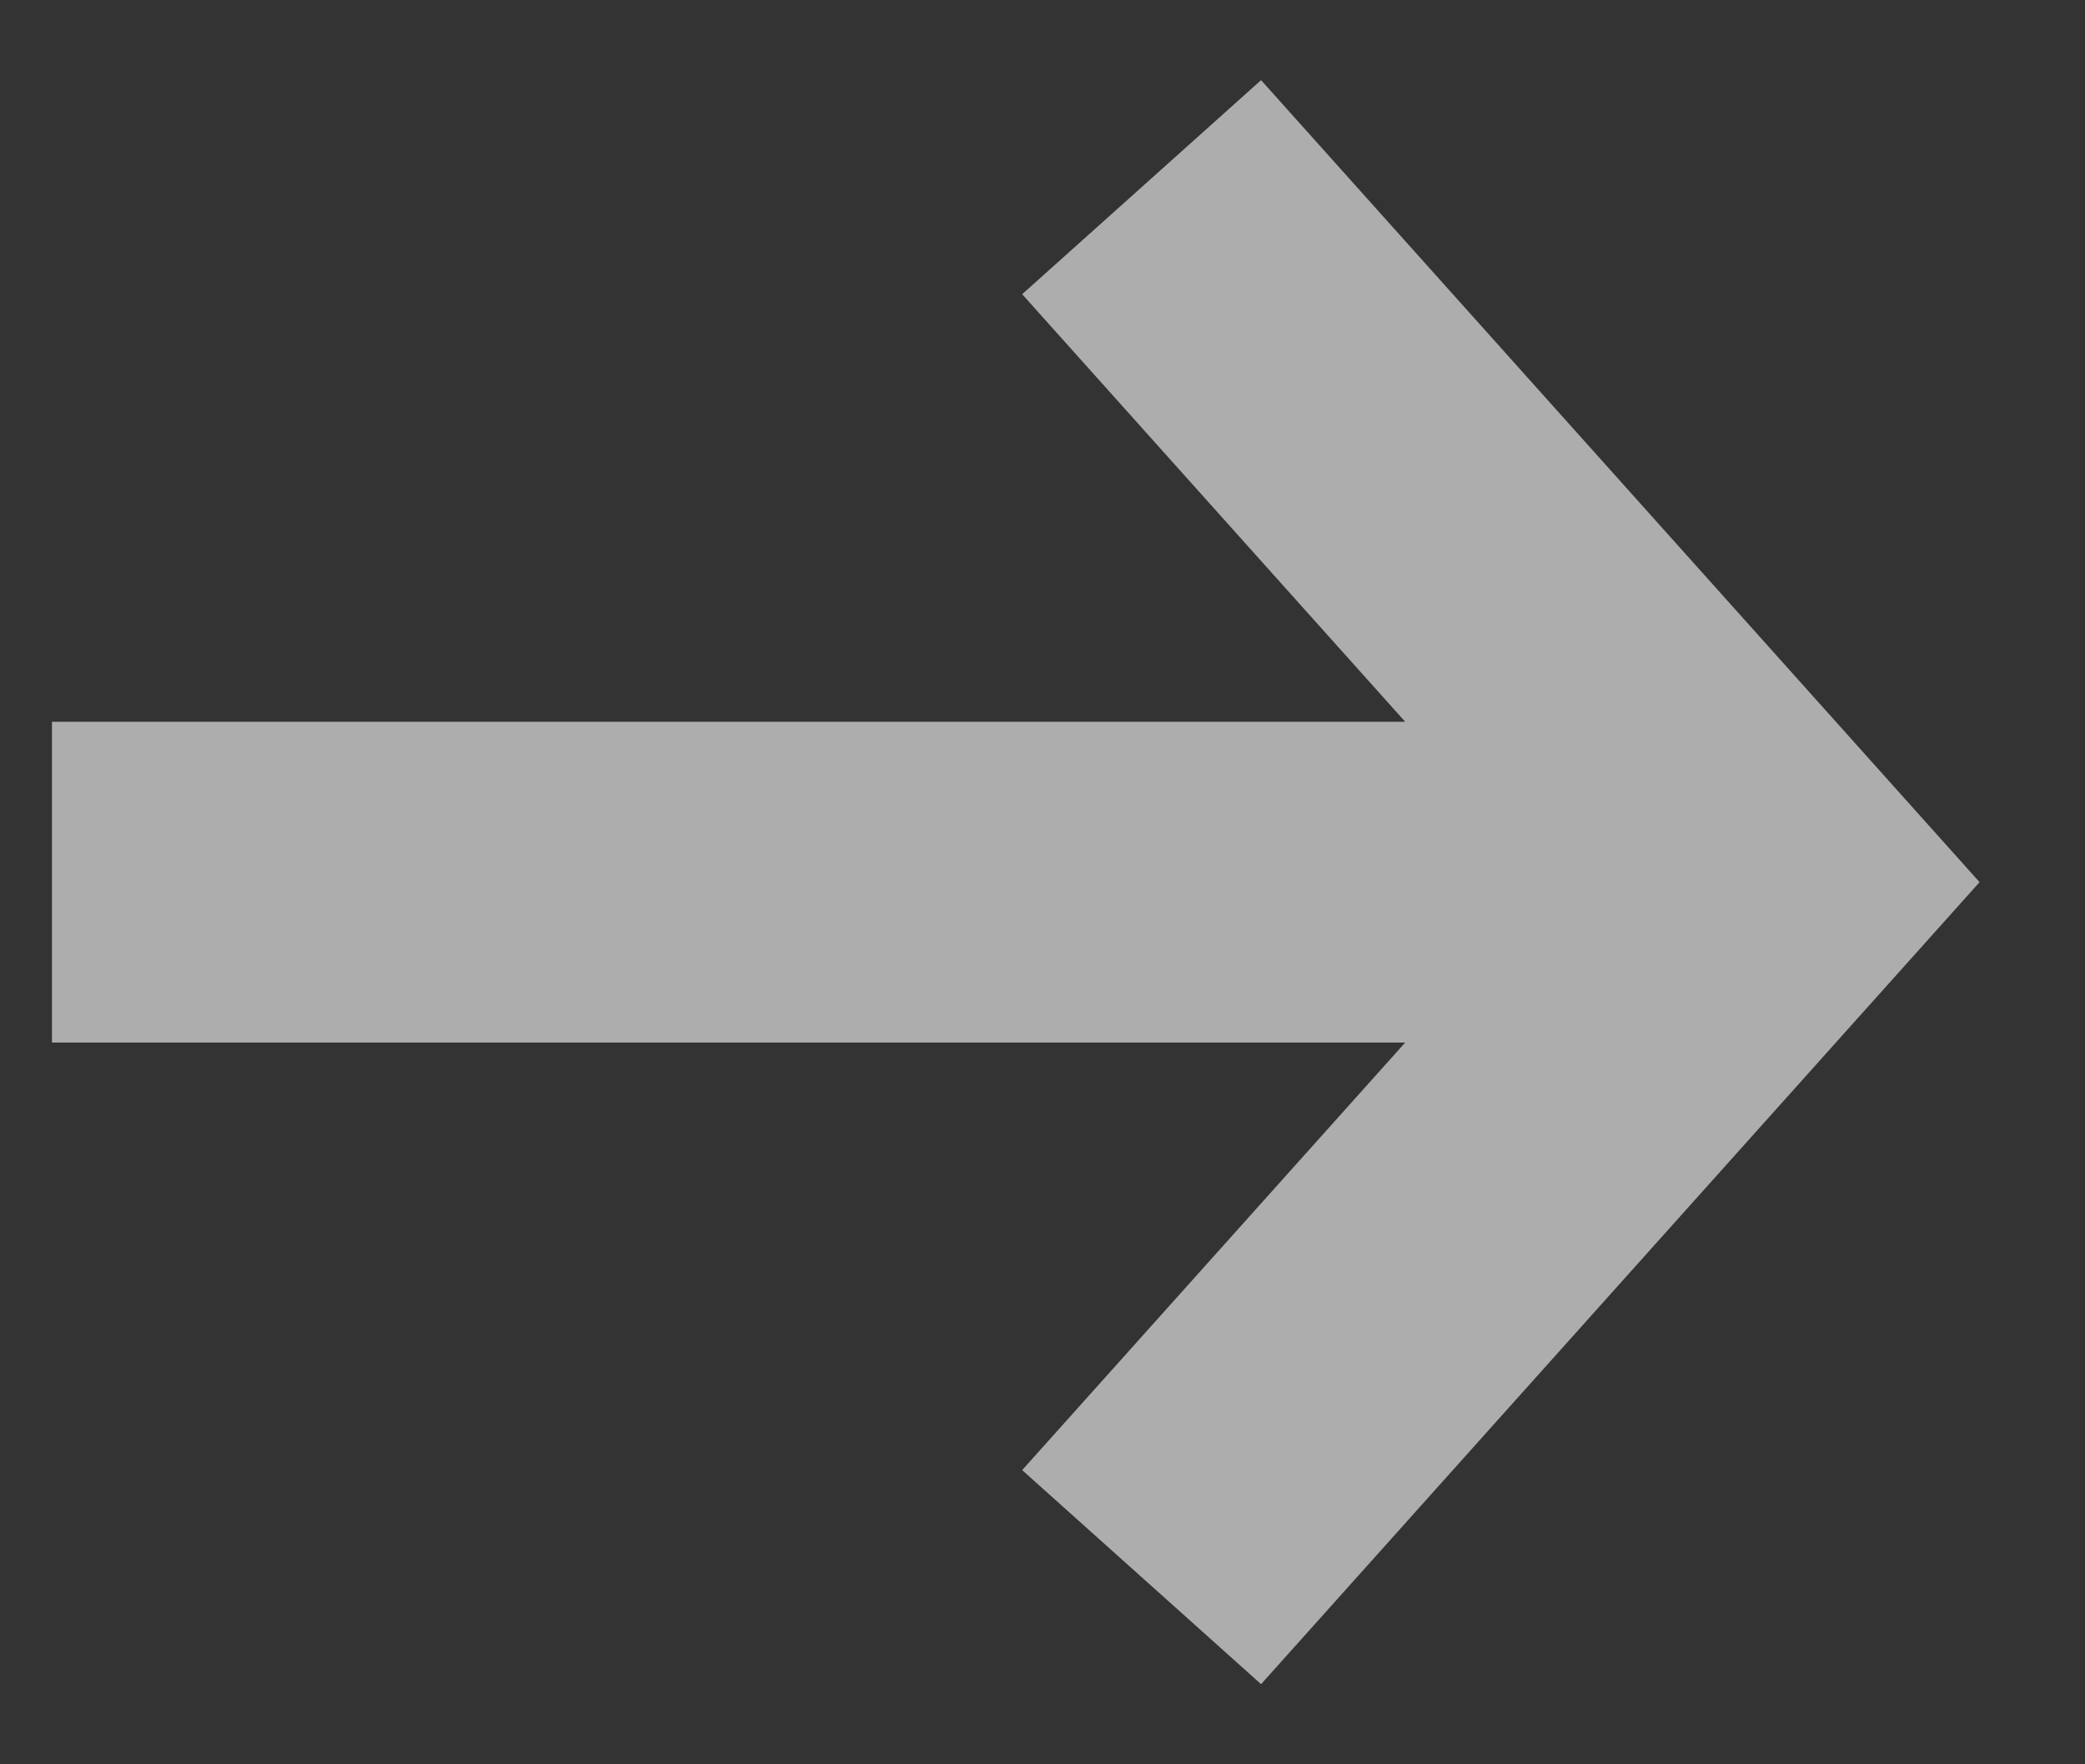 <svg width="13" height="11" xmlns="http://www.w3.org/2000/svg"><rect width="100%" height="100%" fill="#333333" stroke="none"/><path d="M.324 5.5h10.352M7.118 1.167L11 5.5 7.118 9.833" stroke-width="2" stroke="#FFF" fill="none" opacity=".6"/></svg>